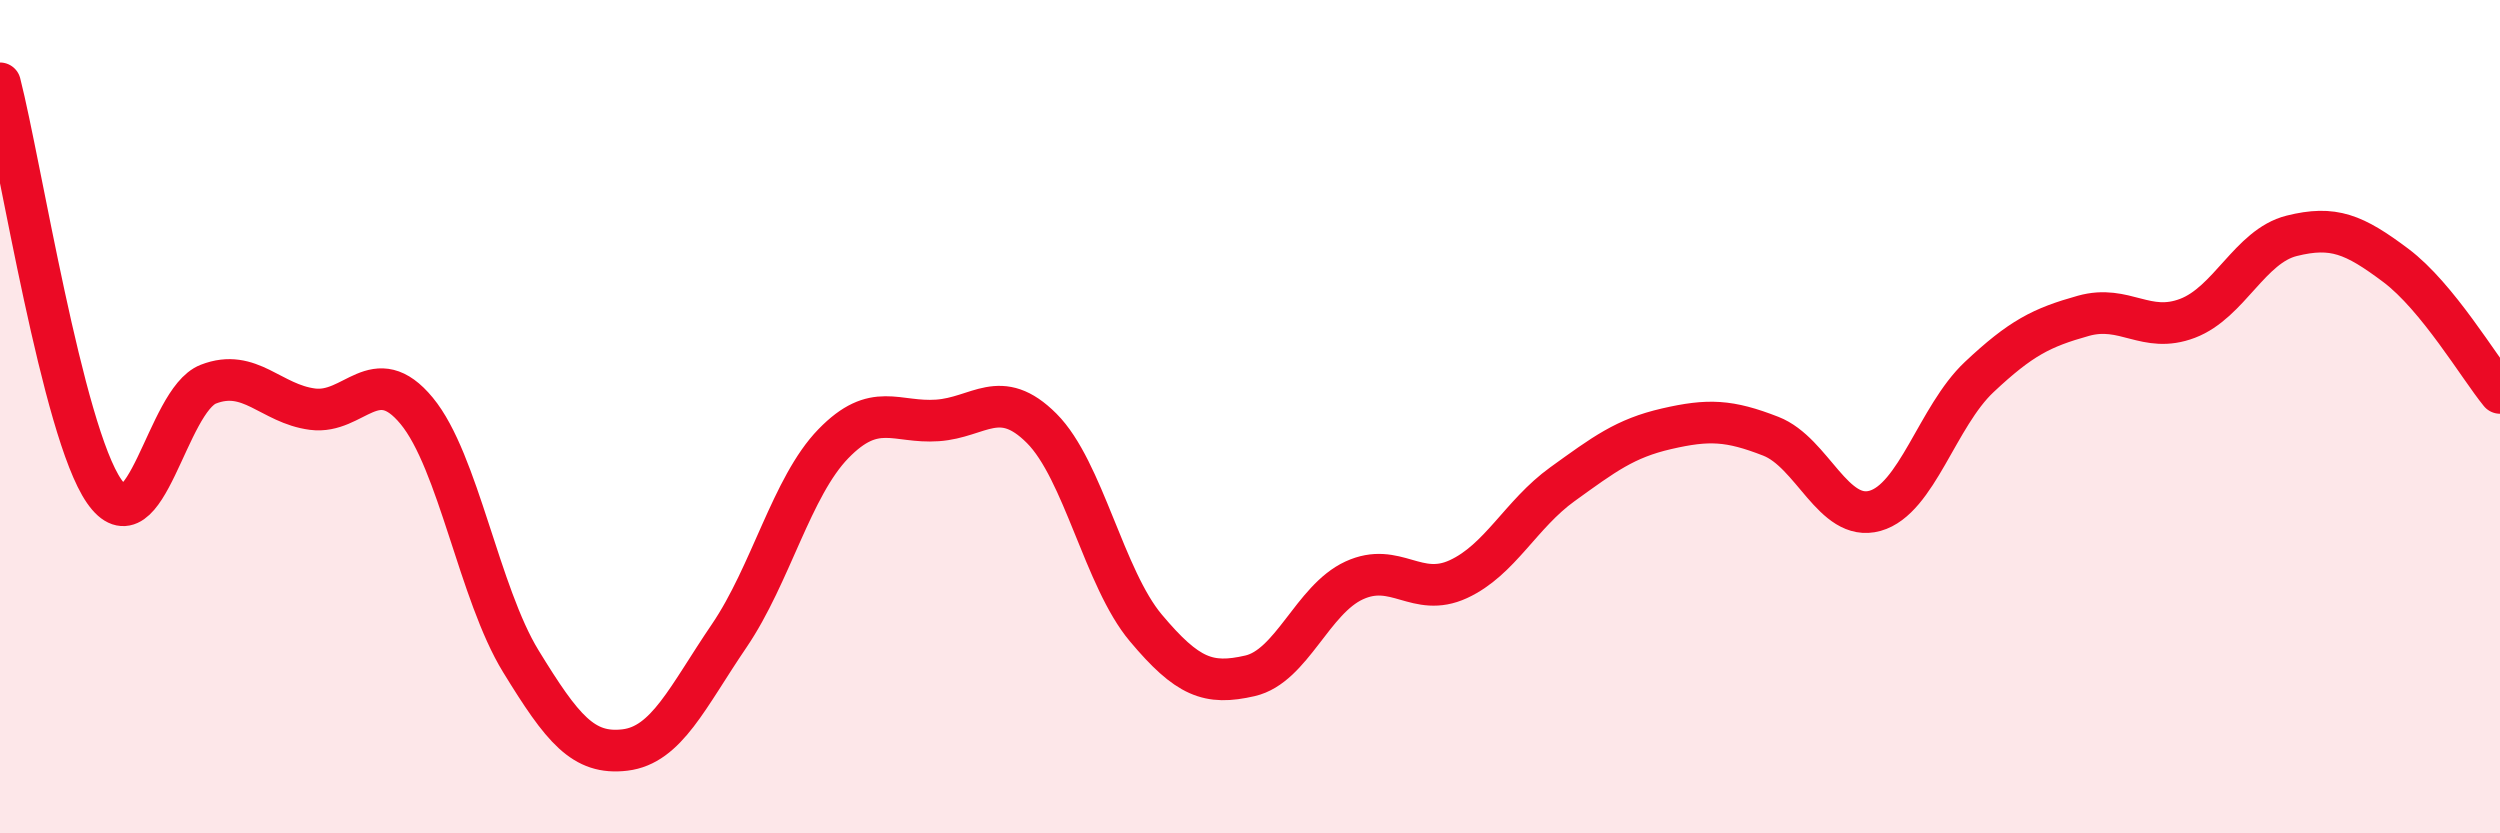 
    <svg width="60" height="20" viewBox="0 0 60 20" xmlns="http://www.w3.org/2000/svg">
      <path
        d="M 0,2 C 0.5,3.96 1.5,10.35 2.5,11.79 C 3.5,13.23 4,9.61 5,9.22 C 6,8.83 6.5,9.69 7.5,9.82 C 8.5,9.95 9,8.65 10,9.86 C 11,11.07 11.5,14.24 12.5,15.87 C 13.5,17.5 14,18.12 15,18 C 16,17.88 16.5,16.73 17.5,15.26 C 18.5,13.79 19,11.68 20,10.65 C 21,9.62 21.5,10.16 22.5,10.09 C 23.5,10.02 24,9.28 25,10.28 C 26,11.28 26.5,13.88 27.5,15.07 C 28.5,16.26 29,16.45 30,16.22 C 31,15.99 31.5,14.39 32.5,13.93 C 33.5,13.47 34,14.36 35,13.9 C 36,13.44 36.5,12.34 37.5,11.62 C 38.5,10.9 39,10.52 40,10.29 C 41,10.06 41.5,10.08 42.5,10.47 C 43.5,10.86 44,12.54 45,12.26 C 46,11.98 46.5,9.99 47.5,9.05 C 48.5,8.11 49,7.86 50,7.58 C 51,7.3 51.5,8.02 52.5,7.64 C 53.5,7.26 54,5.91 55,5.66 C 56,5.41 56.5,5.62 57.5,6.37 C 58.5,7.12 59.5,8.82 60,9.43L60 20L0 20Z"
        fill="#EB0A25"
        opacity="0.1"
        stroke-linecap="round"
        stroke-linejoin="round"
      />
      <path
        d="M 0,2 C 0.5,3.96 1.5,10.35 2.5,11.79 C 3.5,13.23 4,9.61 5,9.22 C 6,8.83 6.5,9.69 7.5,9.82 C 8.5,9.95 9,8.65 10,9.86 C 11,11.07 11.5,14.24 12.5,15.87 C 13.5,17.5 14,18.12 15,18 C 16,17.88 16.5,16.73 17.5,15.26 C 18.5,13.79 19,11.68 20,10.65 C 21,9.62 21.5,10.16 22.5,10.09 C 23.5,10.02 24,9.28 25,10.28 C 26,11.28 26.5,13.88 27.5,15.07 C 28.5,16.26 29,16.45 30,16.22 C 31,15.99 31.5,14.39 32.5,13.93 C 33.5,13.47 34,14.36 35,13.9 C 36,13.44 36.5,12.34 37.5,11.62 C 38.5,10.9 39,10.52 40,10.29 C 41,10.06 41.5,10.08 42.5,10.47 C 43.5,10.86 44,12.54 45,12.26 C 46,11.98 46.5,9.99 47.5,9.05 C 48.5,8.11 49,7.86 50,7.58 C 51,7.3 51.5,8.02 52.5,7.64 C 53.5,7.26 54,5.91 55,5.66 C 56,5.41 56.5,5.62 57.5,6.37 C 58.5,7.12 59.5,8.82 60,9.43"
        stroke="#EB0A25"
        stroke-width="1"
        fill="none"
        stroke-linecap="round"
        stroke-linejoin="round"
      />
    </svg>
  